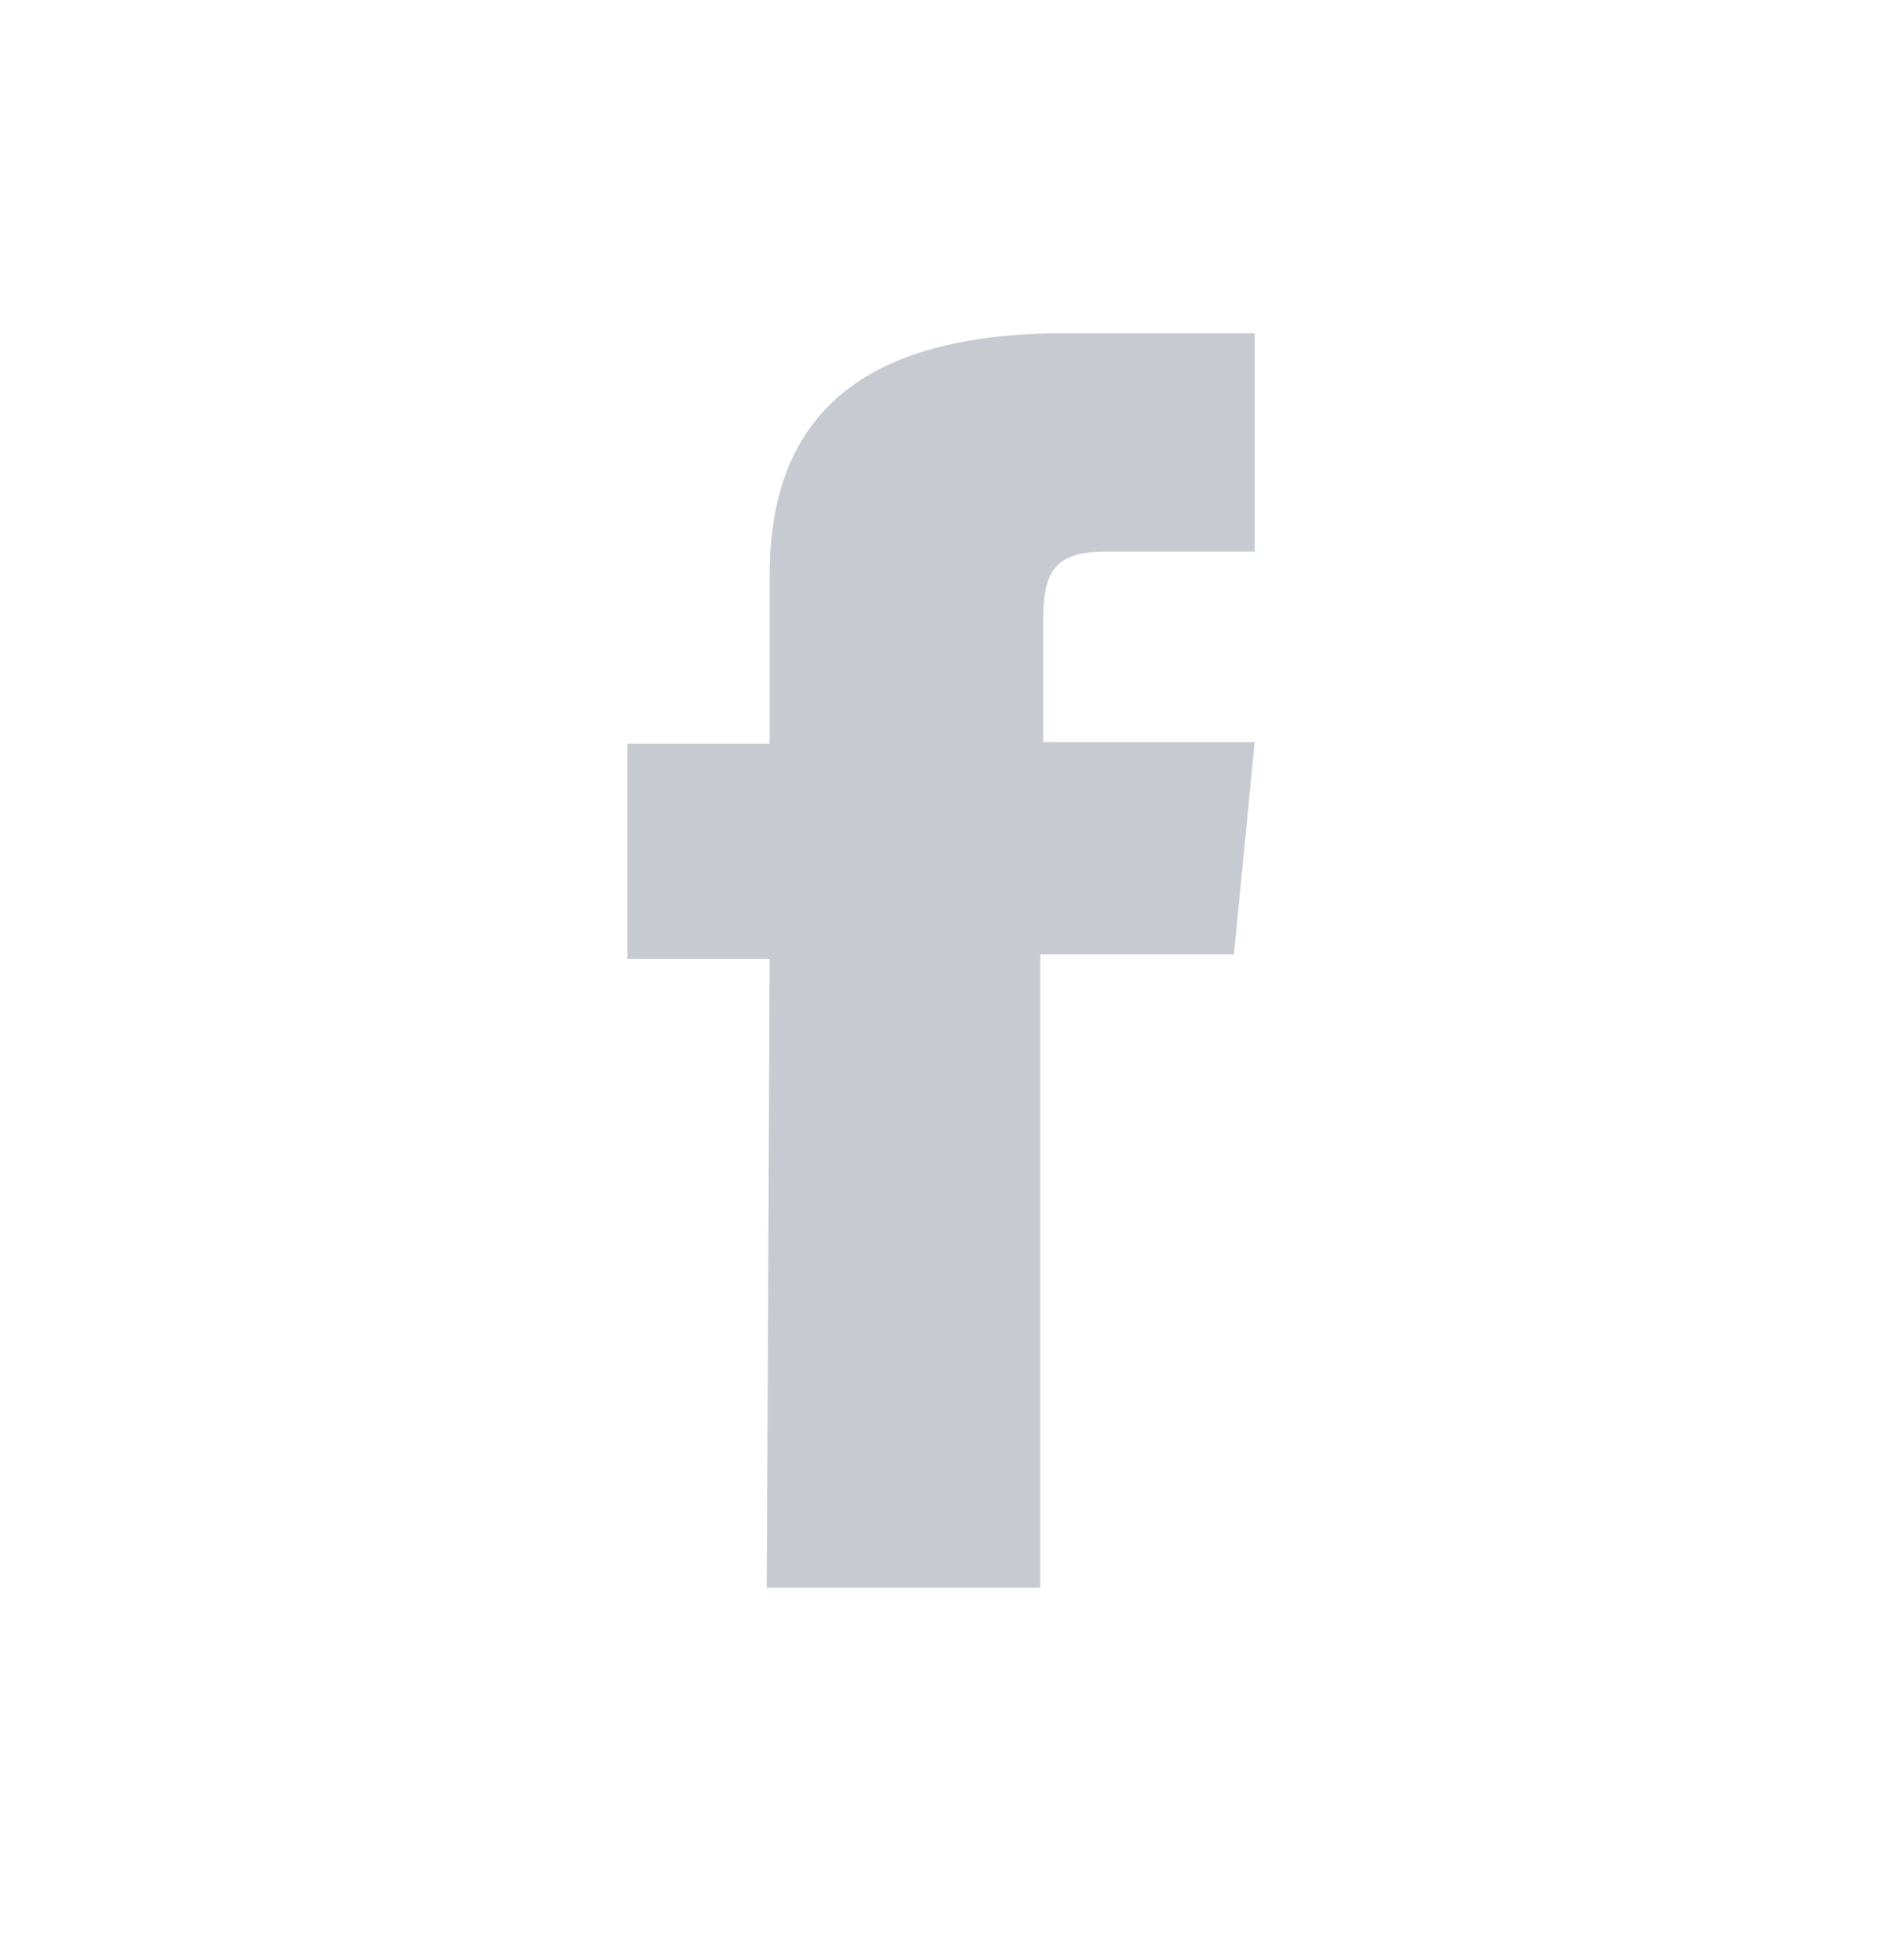 <svg width="24" height="25" viewBox="0 0 24 25" fill="none" xmlns="http://www.w3.org/2000/svg">
<g id="Icon24SM/Facebook">
<path id="Vector" d="M9.778 20.25H13.265V12.173H15.736L16 9.465H13.303V7.926C13.303 7.293 13.439 7.035 14.109 7.035H16V4.25H13.582C10.983 4.25 9.815 5.308 9.815 7.334V9.486H8V12.229H9.815L9.778 20.25Z" fill="#C7CBD1"/>
</g>
</svg>
